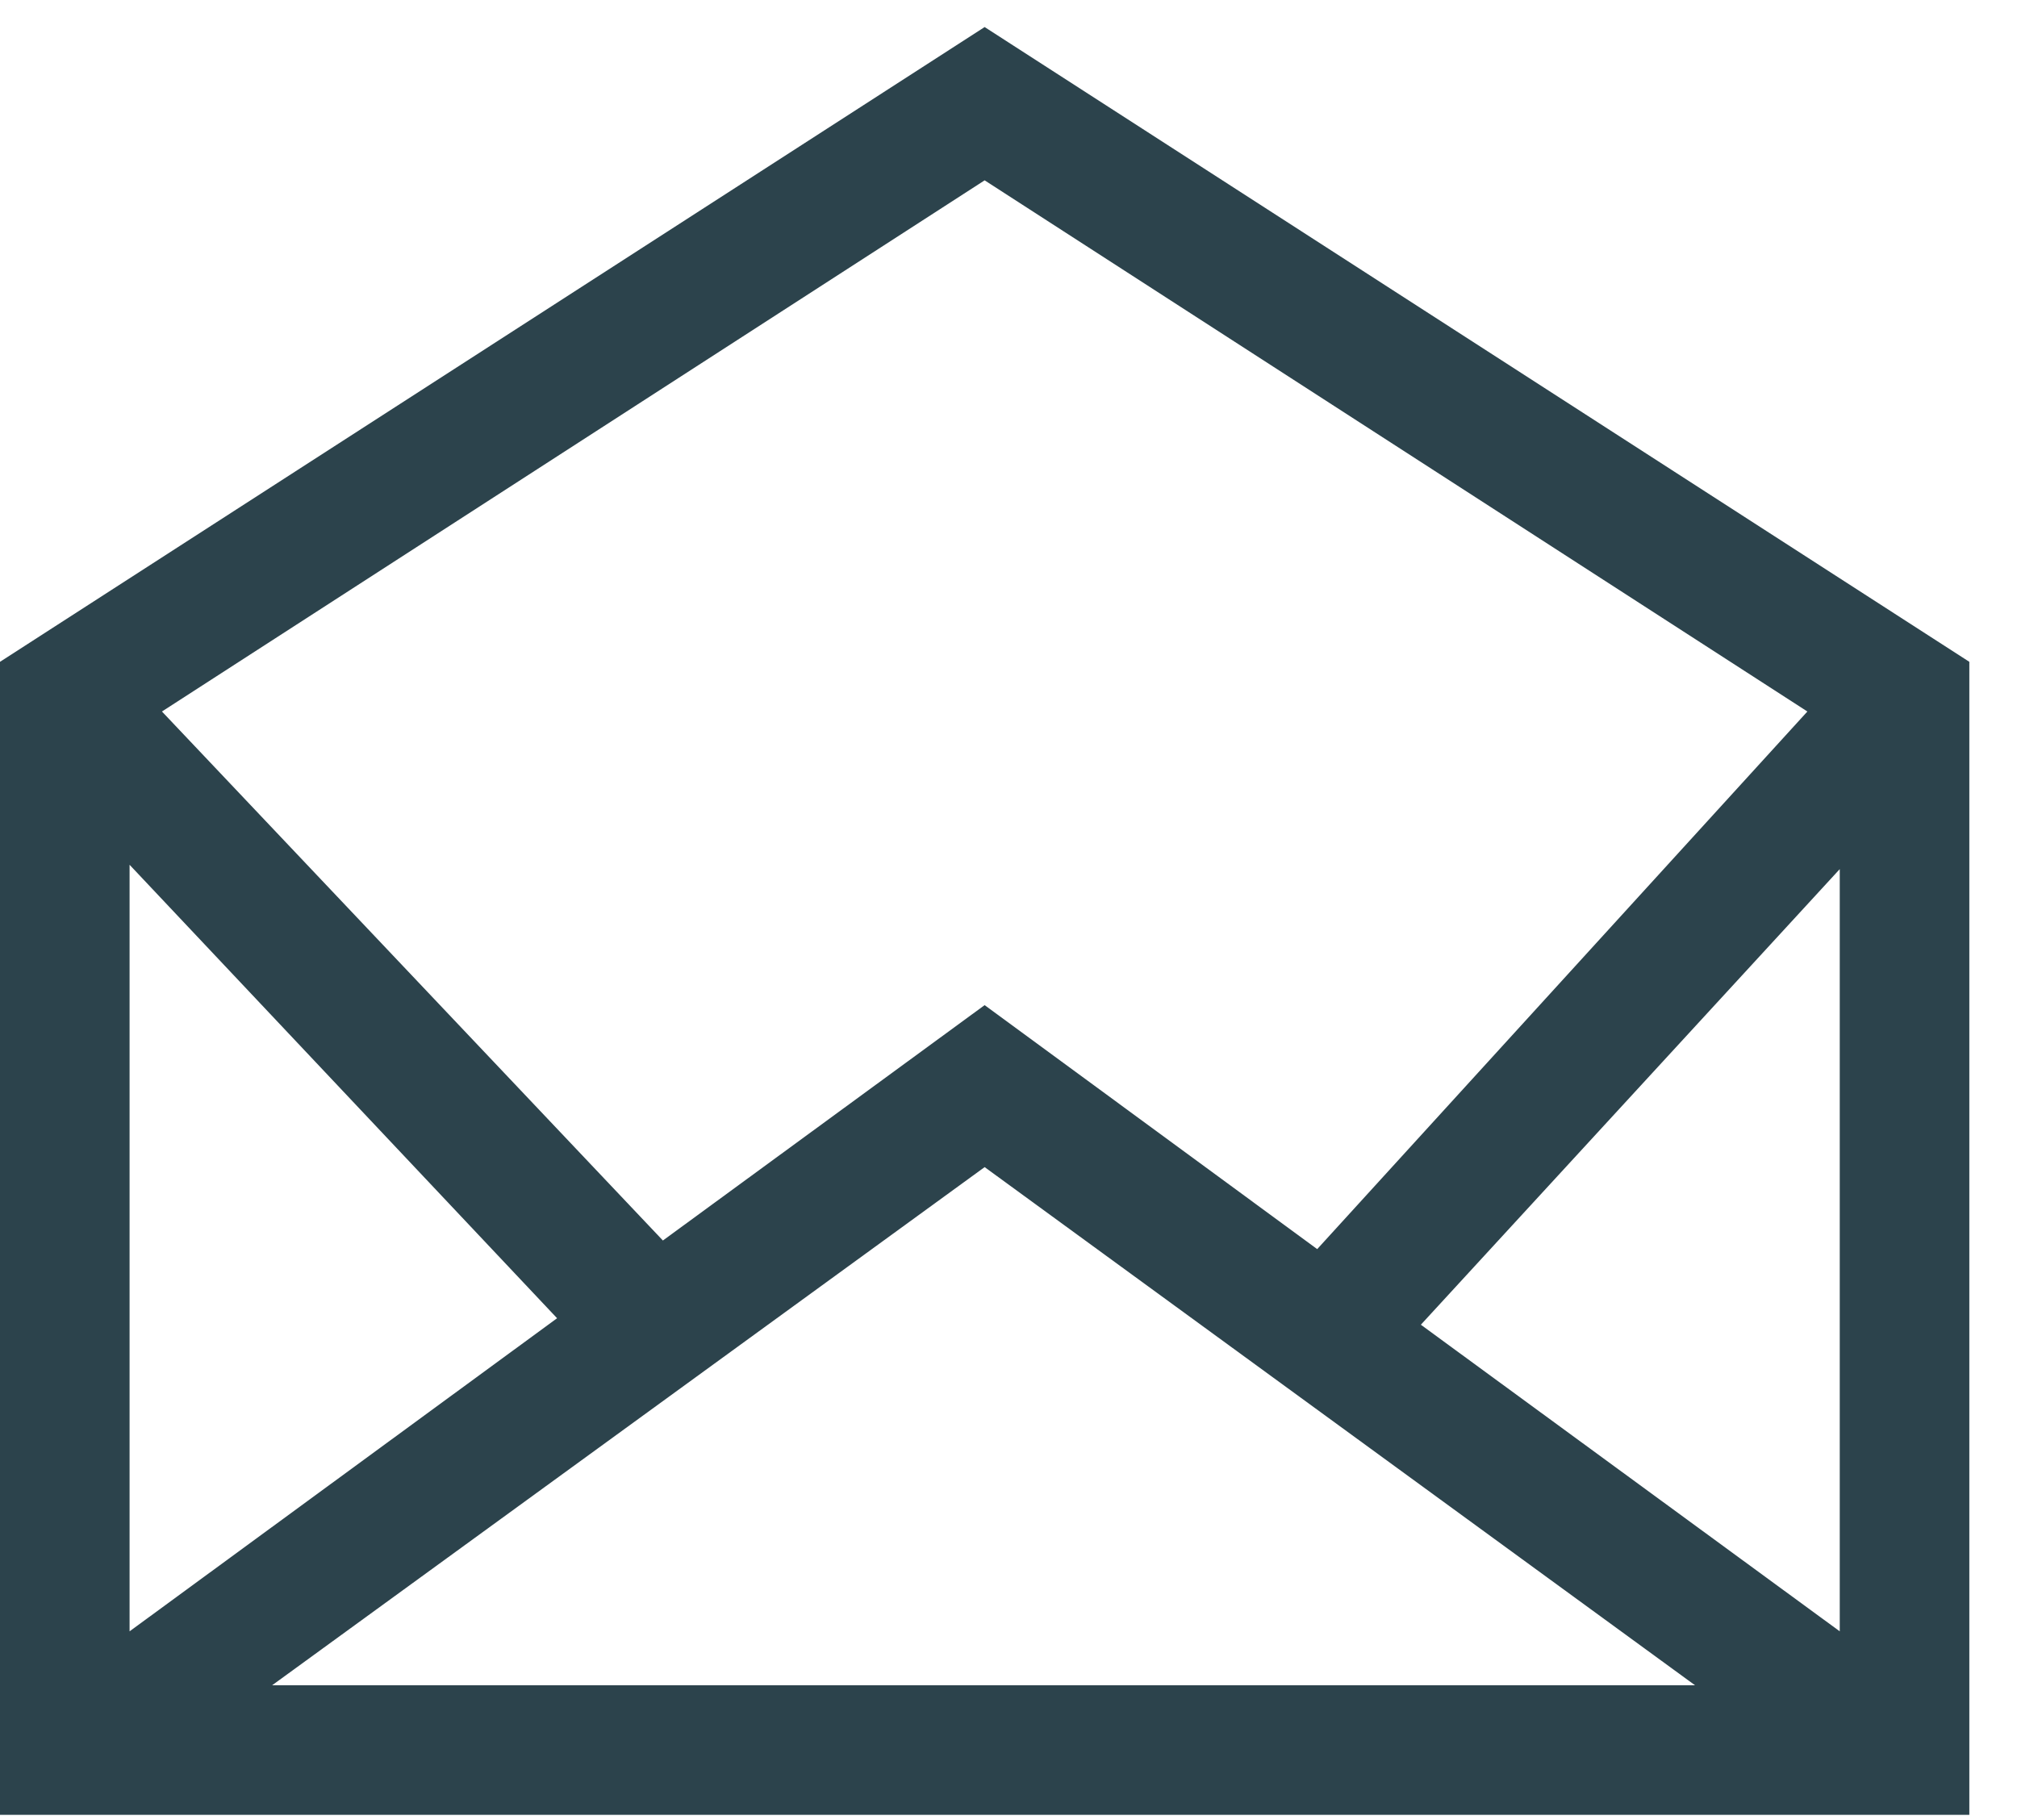 <?xml version="1.0" encoding="UTF-8"?> <svg xmlns="http://www.w3.org/2000/svg" width="41" height="37" viewBox="0 0 41 37" fill="none"> <path d="M40.031 13.454L20.015 0.55L0 13.454V36.894H40.031V13.454ZM11.324 26.798L2.634 33.163V17.58L11.324 26.798ZM20.015 23.726L34.456 34.26H5.531L20.015 23.726ZM28.882 26.93L37.397 17.668V33.163L28.882 26.93ZM36.739 14.464L26.775 25.393L20.015 20.433L13.475 25.218L3.292 14.464L20.015 3.666L36.739 14.464Z" fill="#2C434C"></path> </svg> 